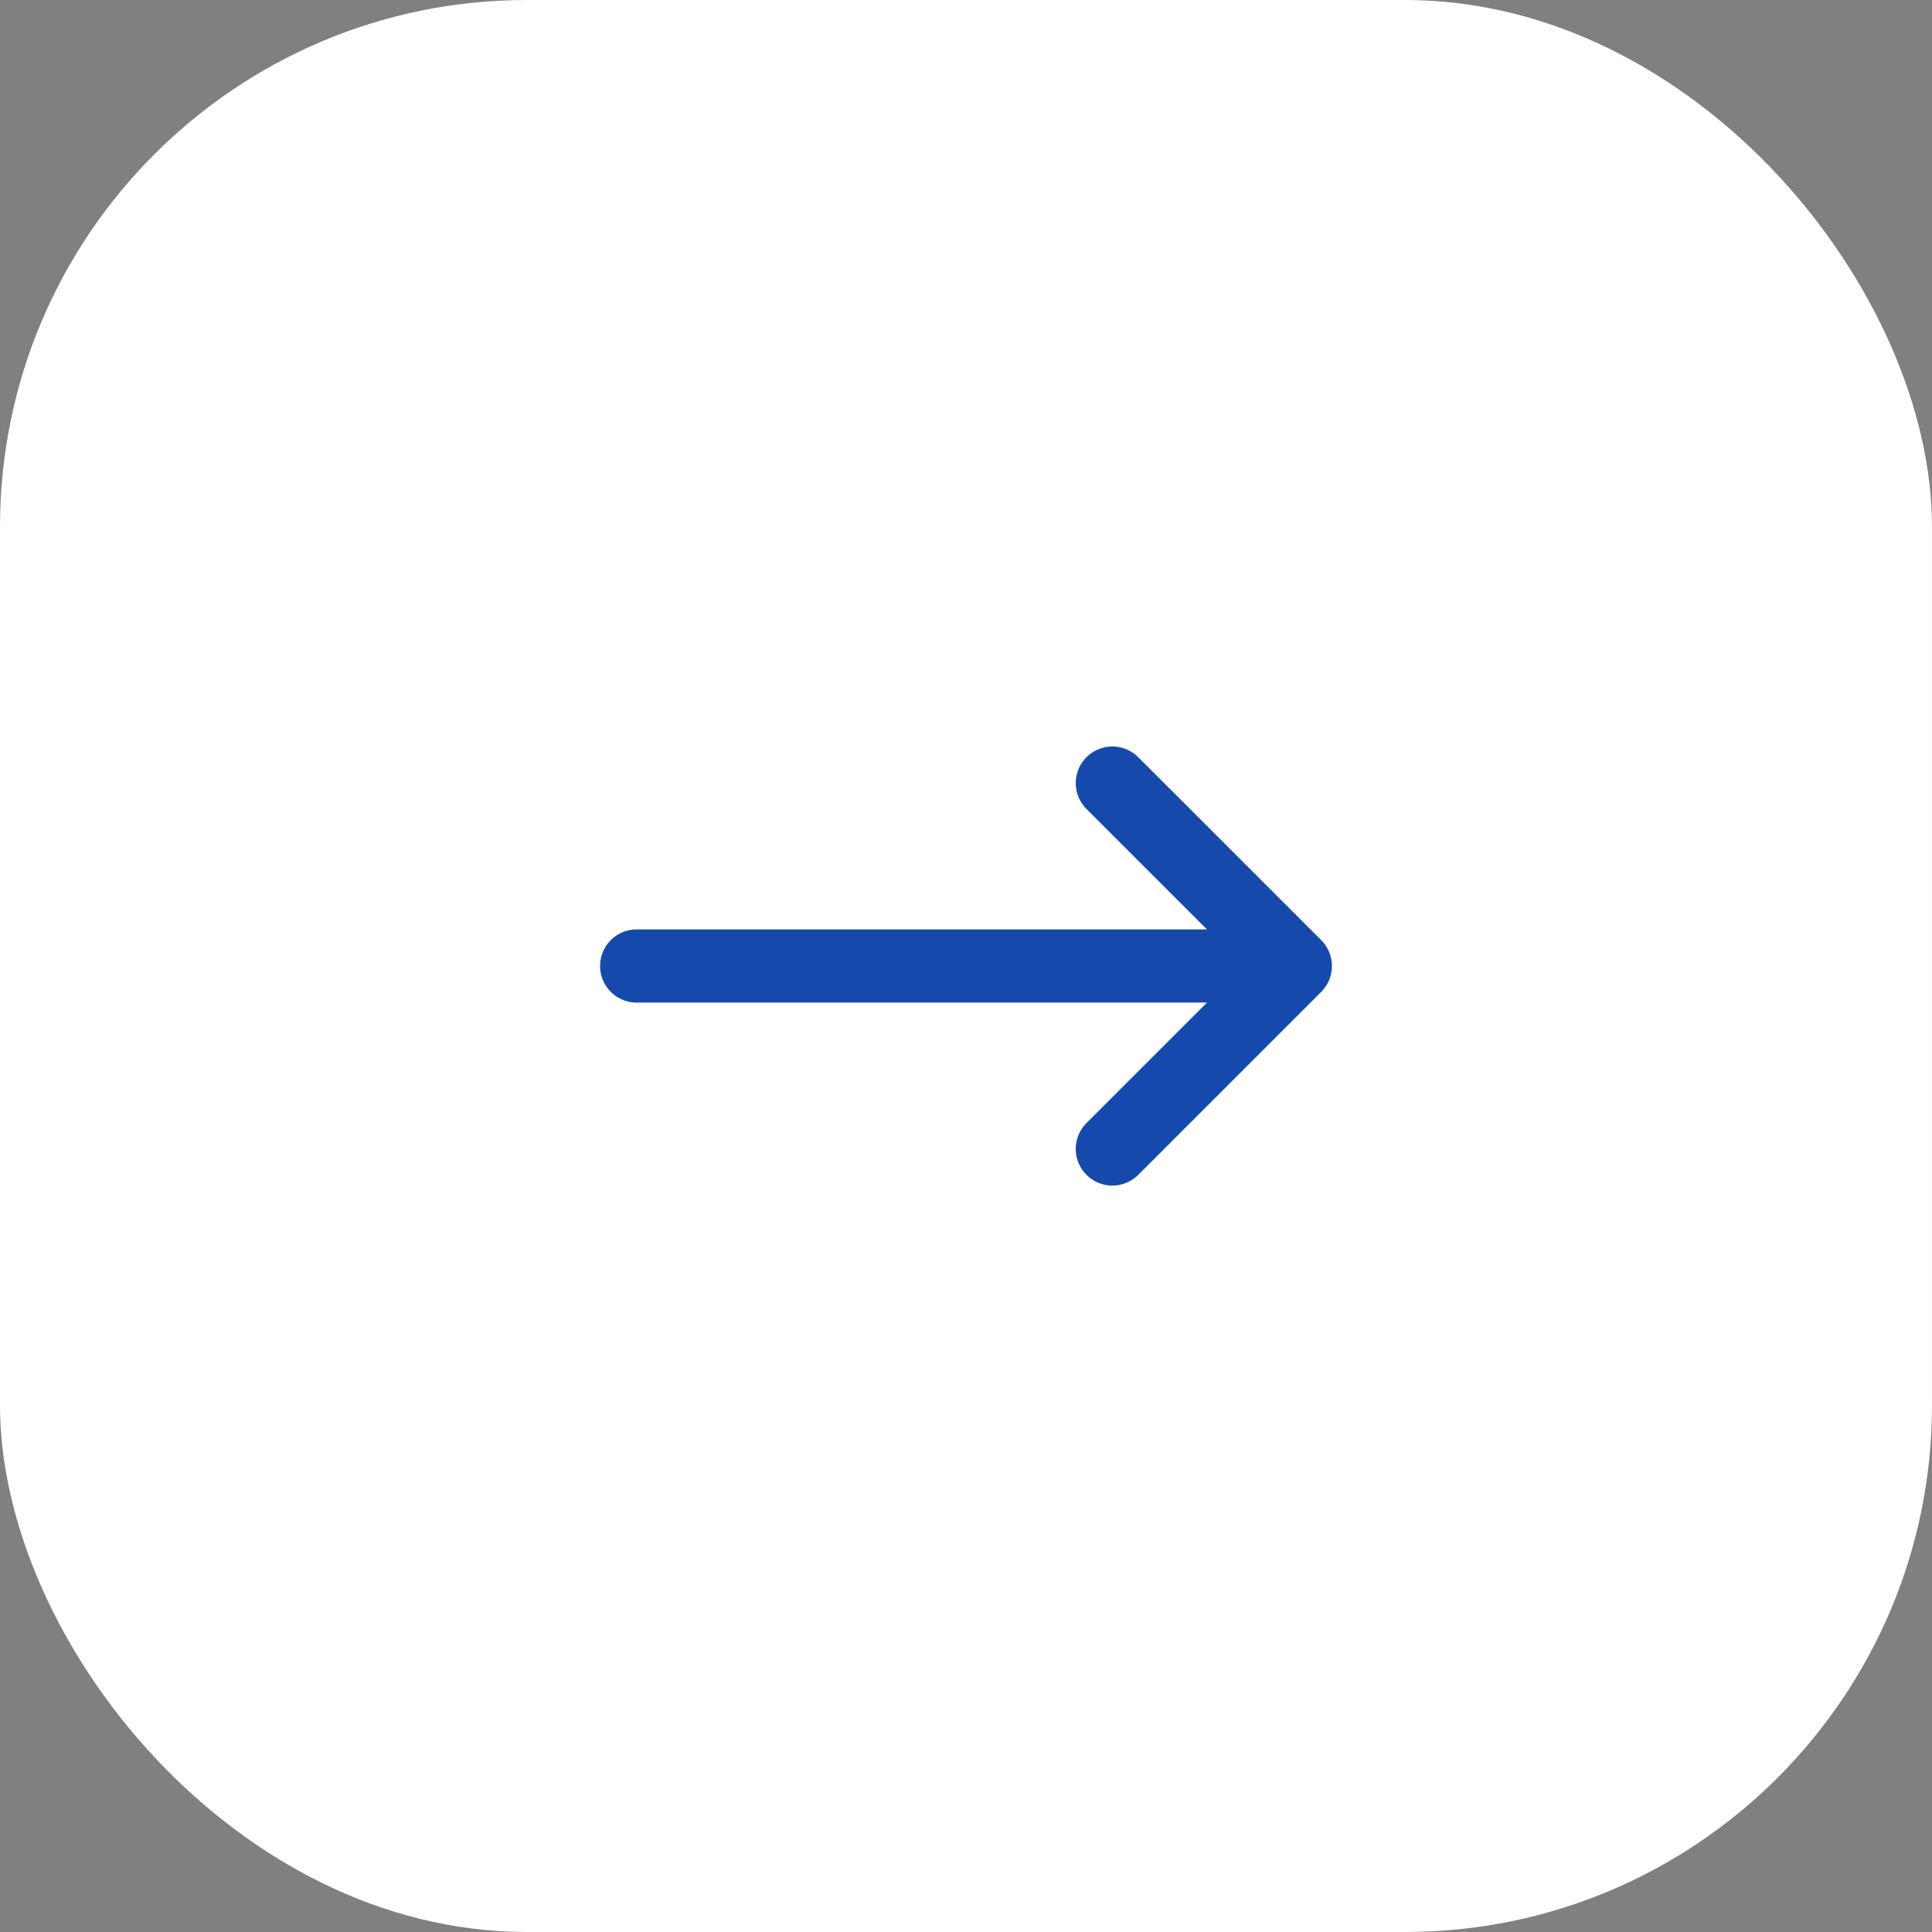 <?xml version="1.0" encoding="UTF-8"?> <svg xmlns="http://www.w3.org/2000/svg" width="44" height="44" viewBox="0 0 44 44" fill="none"><rect x="0" y="0" width="44" height="44" fill="#808080" stroke="none"/><rect width="44" height="44" rx="12" fill="white"></rect><path d="M14.5 22H29.5M29.5 22L25.333 17.834M29.5 22L25.333 26.167" stroke="#1649AC" stroke-width="1.667" stroke-linecap="round" stroke-linejoin="round"></path></svg> 